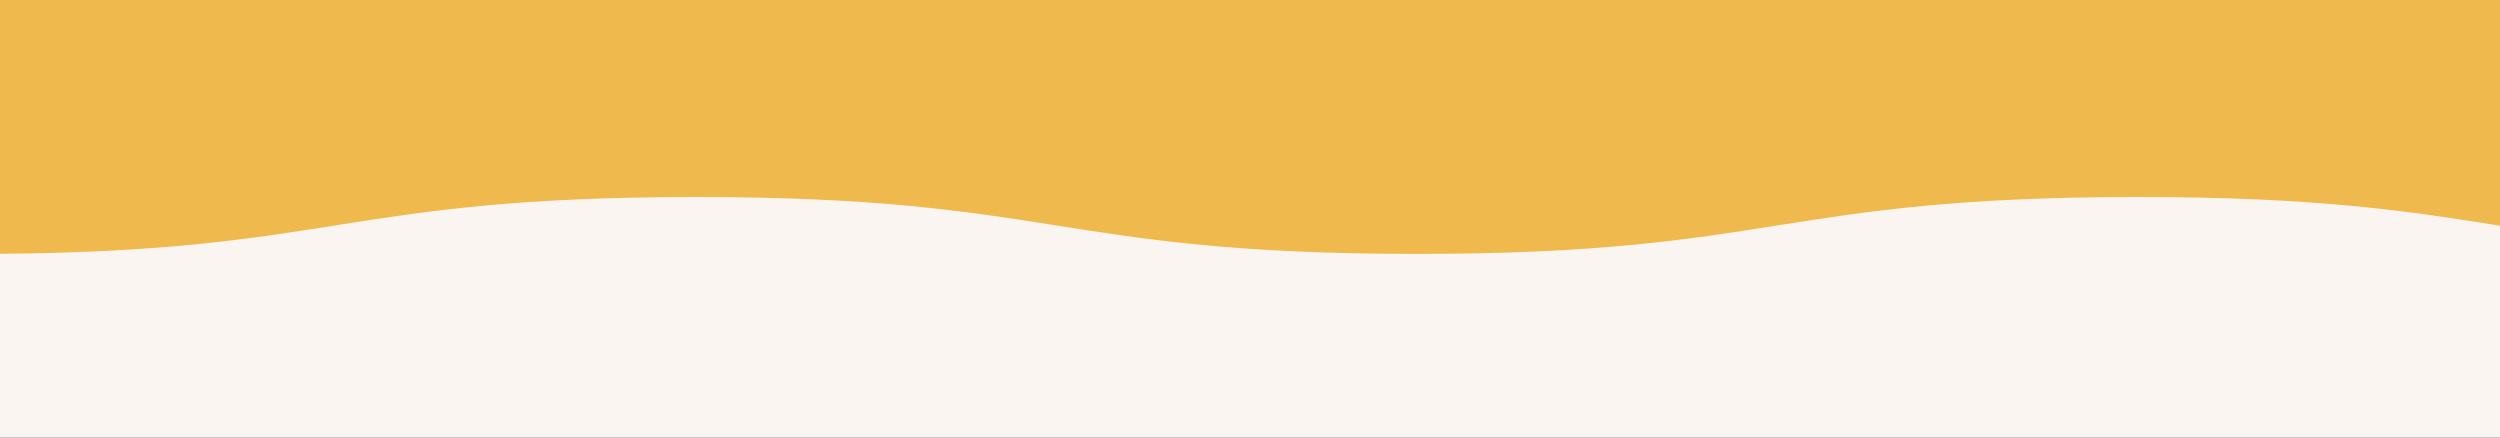 <svg xmlns="http://www.w3.org/2000/svg" xmlns:xlink="http://www.w3.org/1999/xlink" width="1920" height="336" viewBox="0 0 1920 336">
  <rect x="0" y="0" width="1920" height="336" fill="#333333" stroke="none"/>
  <defs>
    <clipPath id="clip-Web_1920_4">
      <rect width="1920" height="336"/>
    </clipPath>
  </defs>
  <g id="Web_1920_4" data-name="Web 1920 – 4" clip-path="url(#clip-Web_1920_4)">
    <rect width="1920" height="336" fill="#faf5f0"/>
    <path id="Tracciato_6" data-name="Tracciato 6" d="M1381.432,141.556c-276.909,0-276.909-43.7-553.821-43.7-276.859,0-276.859,43.7-553.718,43.7-139.254,0-208.5-11.05-278.145-22.038V348.853h1920V97.936C1658.241,99.944,1651.671,141.556,1381.432,141.556Z" transform="translate(1915.748 292.853) rotate(180)" fill="#efb94d"/>
  </g>
</svg>

